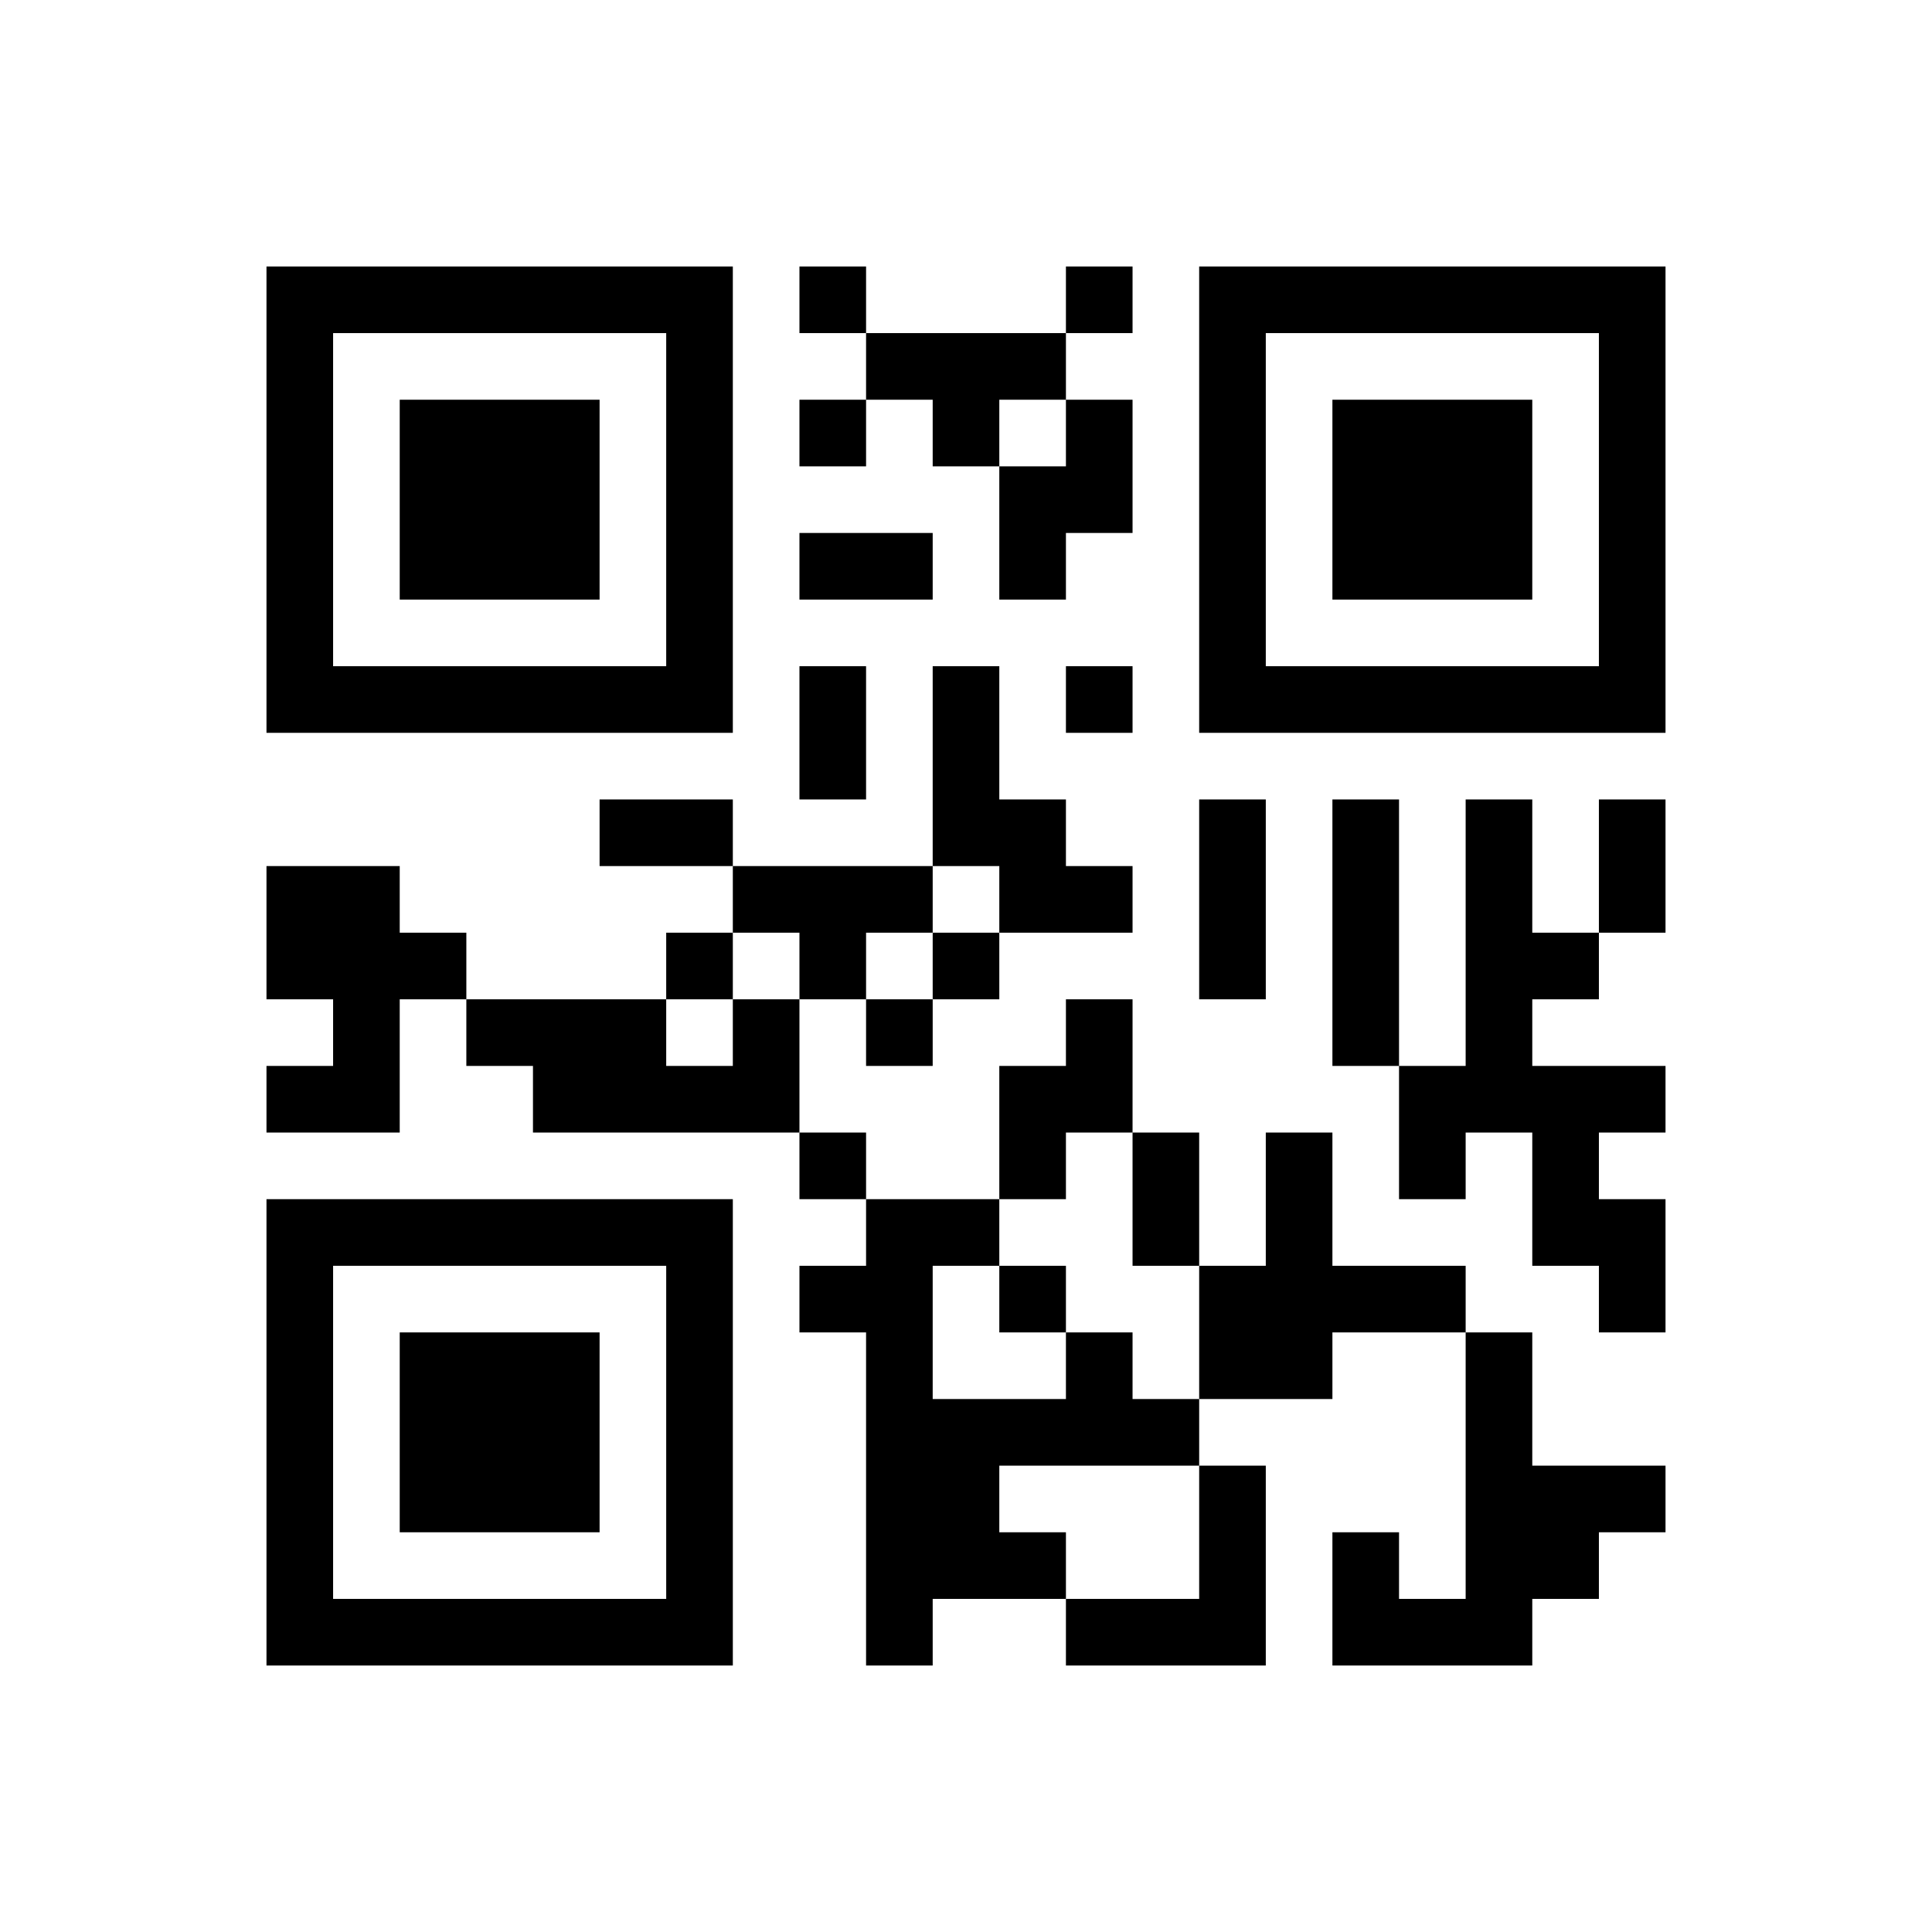 ﻿<?xml version="1.0" encoding="UTF-8"?>
<!DOCTYPE svg PUBLIC "-//W3C//DTD SVG 1.1//EN" "http://www.w3.org/Graphics/SVG/1.1/DTD/svg11.dtd">
<svg xmlns="http://www.w3.org/2000/svg" version="1.1" viewBox="0 0 29 29" stroke="none">
	<rect width="100%" height="100%" fill="#ffffff"/>
	<path d="M4,4h7v1h-7z M12,4h1v1h-1z M16,4h1v1h-1z M18,4h7v1h-7z M4,5h1v6h-1z M10,5h1v6h-1z M13,5h3v1h-3z M18,5h1v6h-1z M24,5h1v6h-1z M6,6h3v3h-3z M12,6h1v1h-1z M14,6h1v1h-1z M16,6h1v2h-1z M20,6h3v3h-3z M15,7h1v2h-1z M12,8h2v1h-2z M5,10h5v1h-5z M12,10h1v2h-1z M14,10h1v3h-1z M16,10h1v1h-1z M19,10h5v1h-5z M9,12h2v1h-2z M15,12h1v2h-1z M18,12h1v3h-1z M20,12h1v4h-1z M22,12h1v5h-1z M24,12h1v2h-1z M4,13h2v2h-2z M11,13h3v1h-3z M16,13h1v1h-1z M6,14h1v1h-1z M10,14h1v1h-1z M12,14h1v1h-1z M14,14h1v1h-1z M23,14h1v1h-1z M5,15h1v2h-1z M7,15h3v1h-3z M11,15h1v2h-1z M13,15h1v1h-1z M16,15h1v2h-1z M4,16h1v1h-1z M8,16h3v1h-3z M15,16h1v2h-1z M21,16h1v2h-1z M23,16h1v3h-1z M24,16h1v1h-1z M12,17h1v1h-1z M17,17h1v2h-1z M19,17h1v4h-1z M4,18h7v1h-7z M13,18h1v7h-1z M14,18h1v1h-1z M24,18h1v2h-1z M4,19h1v6h-1z M10,19h1v6h-1z M12,19h1v1h-1z M15,19h1v1h-1z M18,19h1v2h-1z M20,19h2v1h-2z M6,20h3v3h-3z M16,20h1v2h-1z M22,20h1v5h-1z M14,21h1v3h-1z M15,21h1v1h-1z M17,21h1v1h-1z M18,22h1v3h-1z M23,22h2v1h-2z M15,23h1v1h-1z M20,23h1v2h-1z M23,23h1v1h-1z M5,24h5v1h-5z M16,24h2v1h-2z M21,24h1v1h-1z" fill="#000000"/>
</svg>
